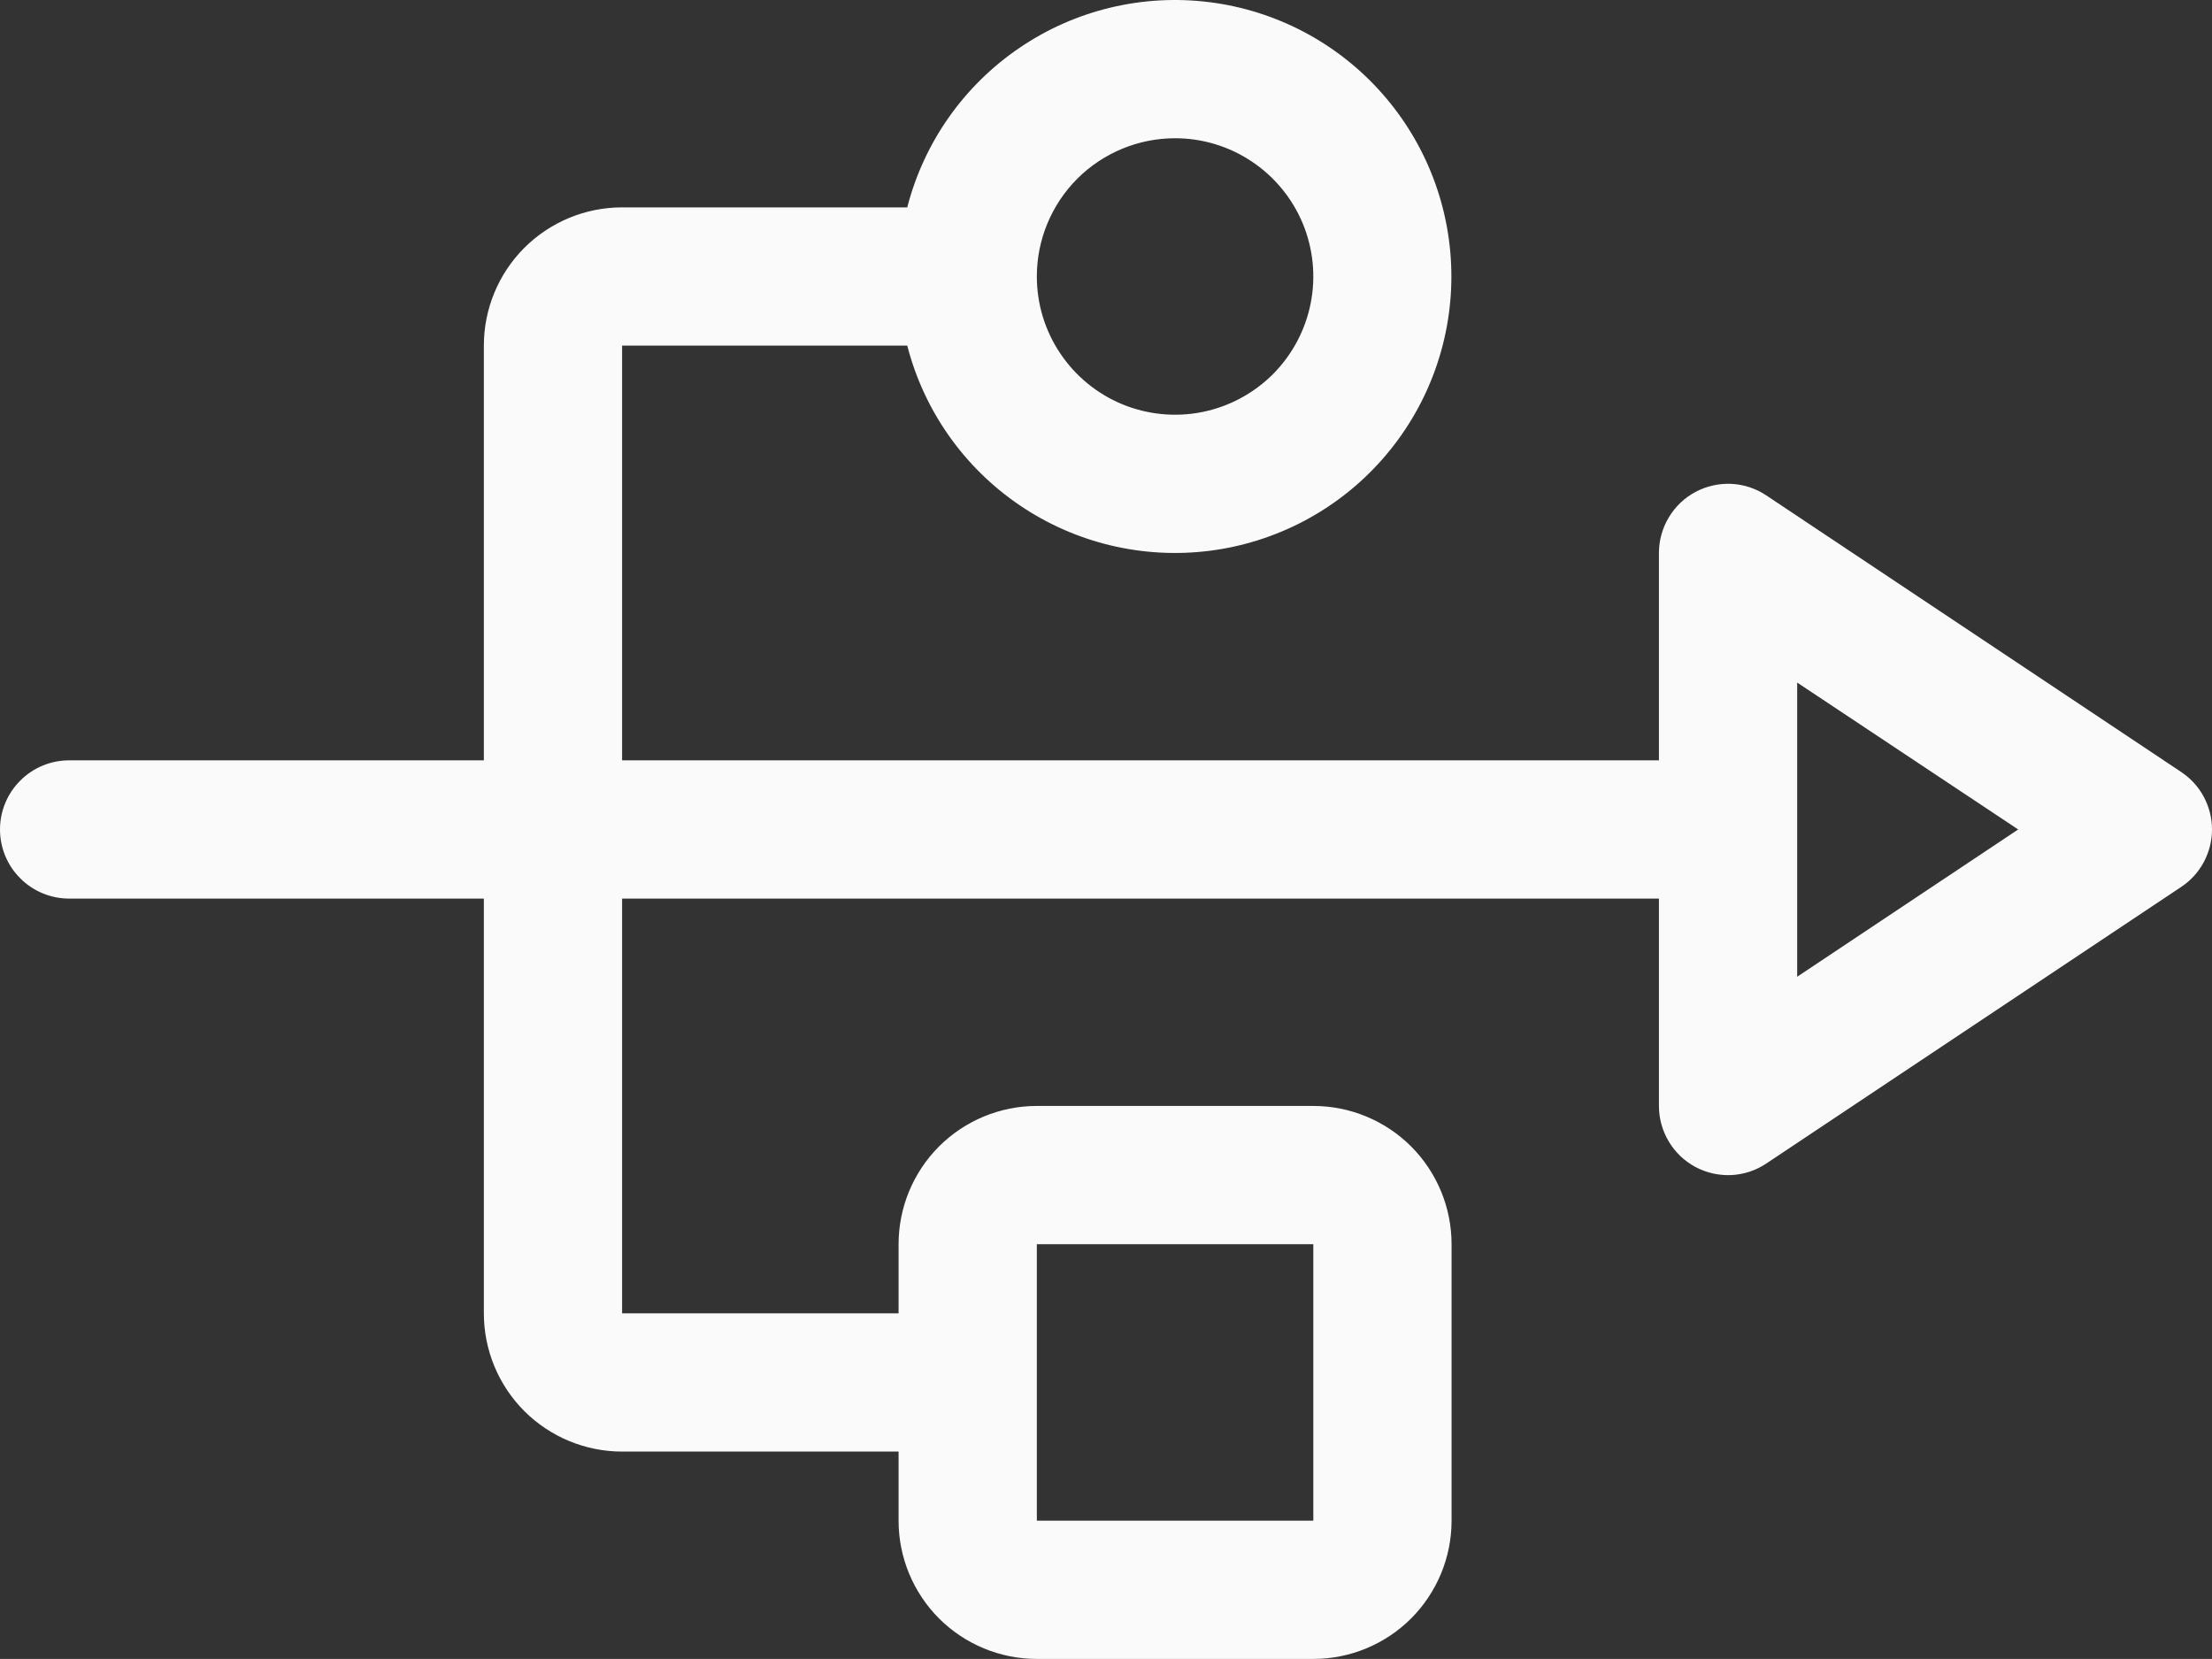 <?xml version="1.0" encoding="utf-8"?>
<svg xmlns="http://www.w3.org/2000/svg" fill="none" height="100%" overflow="visible" preserveAspectRatio="none" style="display: block;" viewBox="0 0 24.001 18" width="100%">
<rect x="0" y="0" width="24.001" height="18" fill="#333333" stroke="none"/>
<path d="M23.666 8.376L19.166 5.376C19.053 5.3 18.922 5.257 18.786 5.25C18.651 5.244 18.516 5.274 18.396 5.338C18.276 5.402 18.176 5.498 18.107 5.614C18.037 5.731 18 5.864 18 6V8.25H6.75V3.75H9.844C10.026 4.457 10.46 5.073 11.065 5.483C11.669 5.893 12.402 6.068 13.127 5.976C13.851 5.884 14.517 5.531 14.999 4.983C15.482 4.435 15.748 3.73 15.748 3C15.748 2.27 15.482 1.565 14.999 1.017C14.517 0.469 13.851 0.116 13.127 0.024C12.402 -0.068 11.669 0.107 11.065 0.517C10.46 0.927 10.026 1.543 9.844 2.25H6.75C6.352 2.25 5.971 2.408 5.689 2.689C5.408 2.971 5.25 3.352 5.25 3.75V8.25H0.75C0.551 8.25 0.36 8.329 0.22 8.47C0.079 8.61 0 8.801 0 9C0 9.199 0.079 9.39 0.22 9.53C0.36 9.671 0.551 9.75 0.75 9.75H5.25V14.25C5.25 14.648 5.408 15.029 5.689 15.311C5.971 15.592 6.352 15.75 6.75 15.75H9.75V16.5C9.75 16.898 9.908 17.279 10.189 17.561C10.471 17.842 10.852 18 11.25 18H14.25C14.648 18 15.029 17.842 15.311 17.561C15.592 17.279 15.75 16.898 15.75 16.5V13.5C15.75 13.102 15.592 12.721 15.311 12.439C15.029 12.158 14.648 12 14.25 12H11.25C10.852 12 10.471 12.158 10.189 12.439C9.908 12.721 9.75 13.102 9.75 13.5V14.25H6.75V9.75H18V12C18 12.136 18.037 12.269 18.107 12.386C18.176 12.502 18.276 12.598 18.396 12.662C18.516 12.726 18.651 12.756 18.786 12.75C18.922 12.743 19.053 12.7 19.166 12.624L23.666 9.624C23.769 9.556 23.854 9.463 23.912 9.354C23.97 9.245 24.001 9.124 24.001 9C24.001 8.876 23.97 8.755 23.912 8.646C23.854 8.537 23.769 8.444 23.666 8.376ZM12.75 1.5C13.047 1.5 13.337 1.588 13.583 1.753C13.83 1.918 14.022 2.152 14.136 2.426C14.249 2.7 14.279 3.002 14.221 3.293C14.163 3.584 14.02 3.851 13.811 4.061C13.601 4.27 13.334 4.413 13.043 4.471C12.752 4.529 12.45 4.499 12.176 4.386C11.902 4.272 11.668 4.08 11.503 3.833C11.338 3.587 11.25 3.297 11.25 3C11.25 2.602 11.408 2.221 11.689 1.939C11.971 1.658 12.352 1.5 12.75 1.5ZM11.25 13.5H14.25V16.5H11.25V13.5ZM19.5 10.598V7.406L21.898 9L19.5 10.598Z" fill="#FAFAFA" id="Vector"/>
</svg>